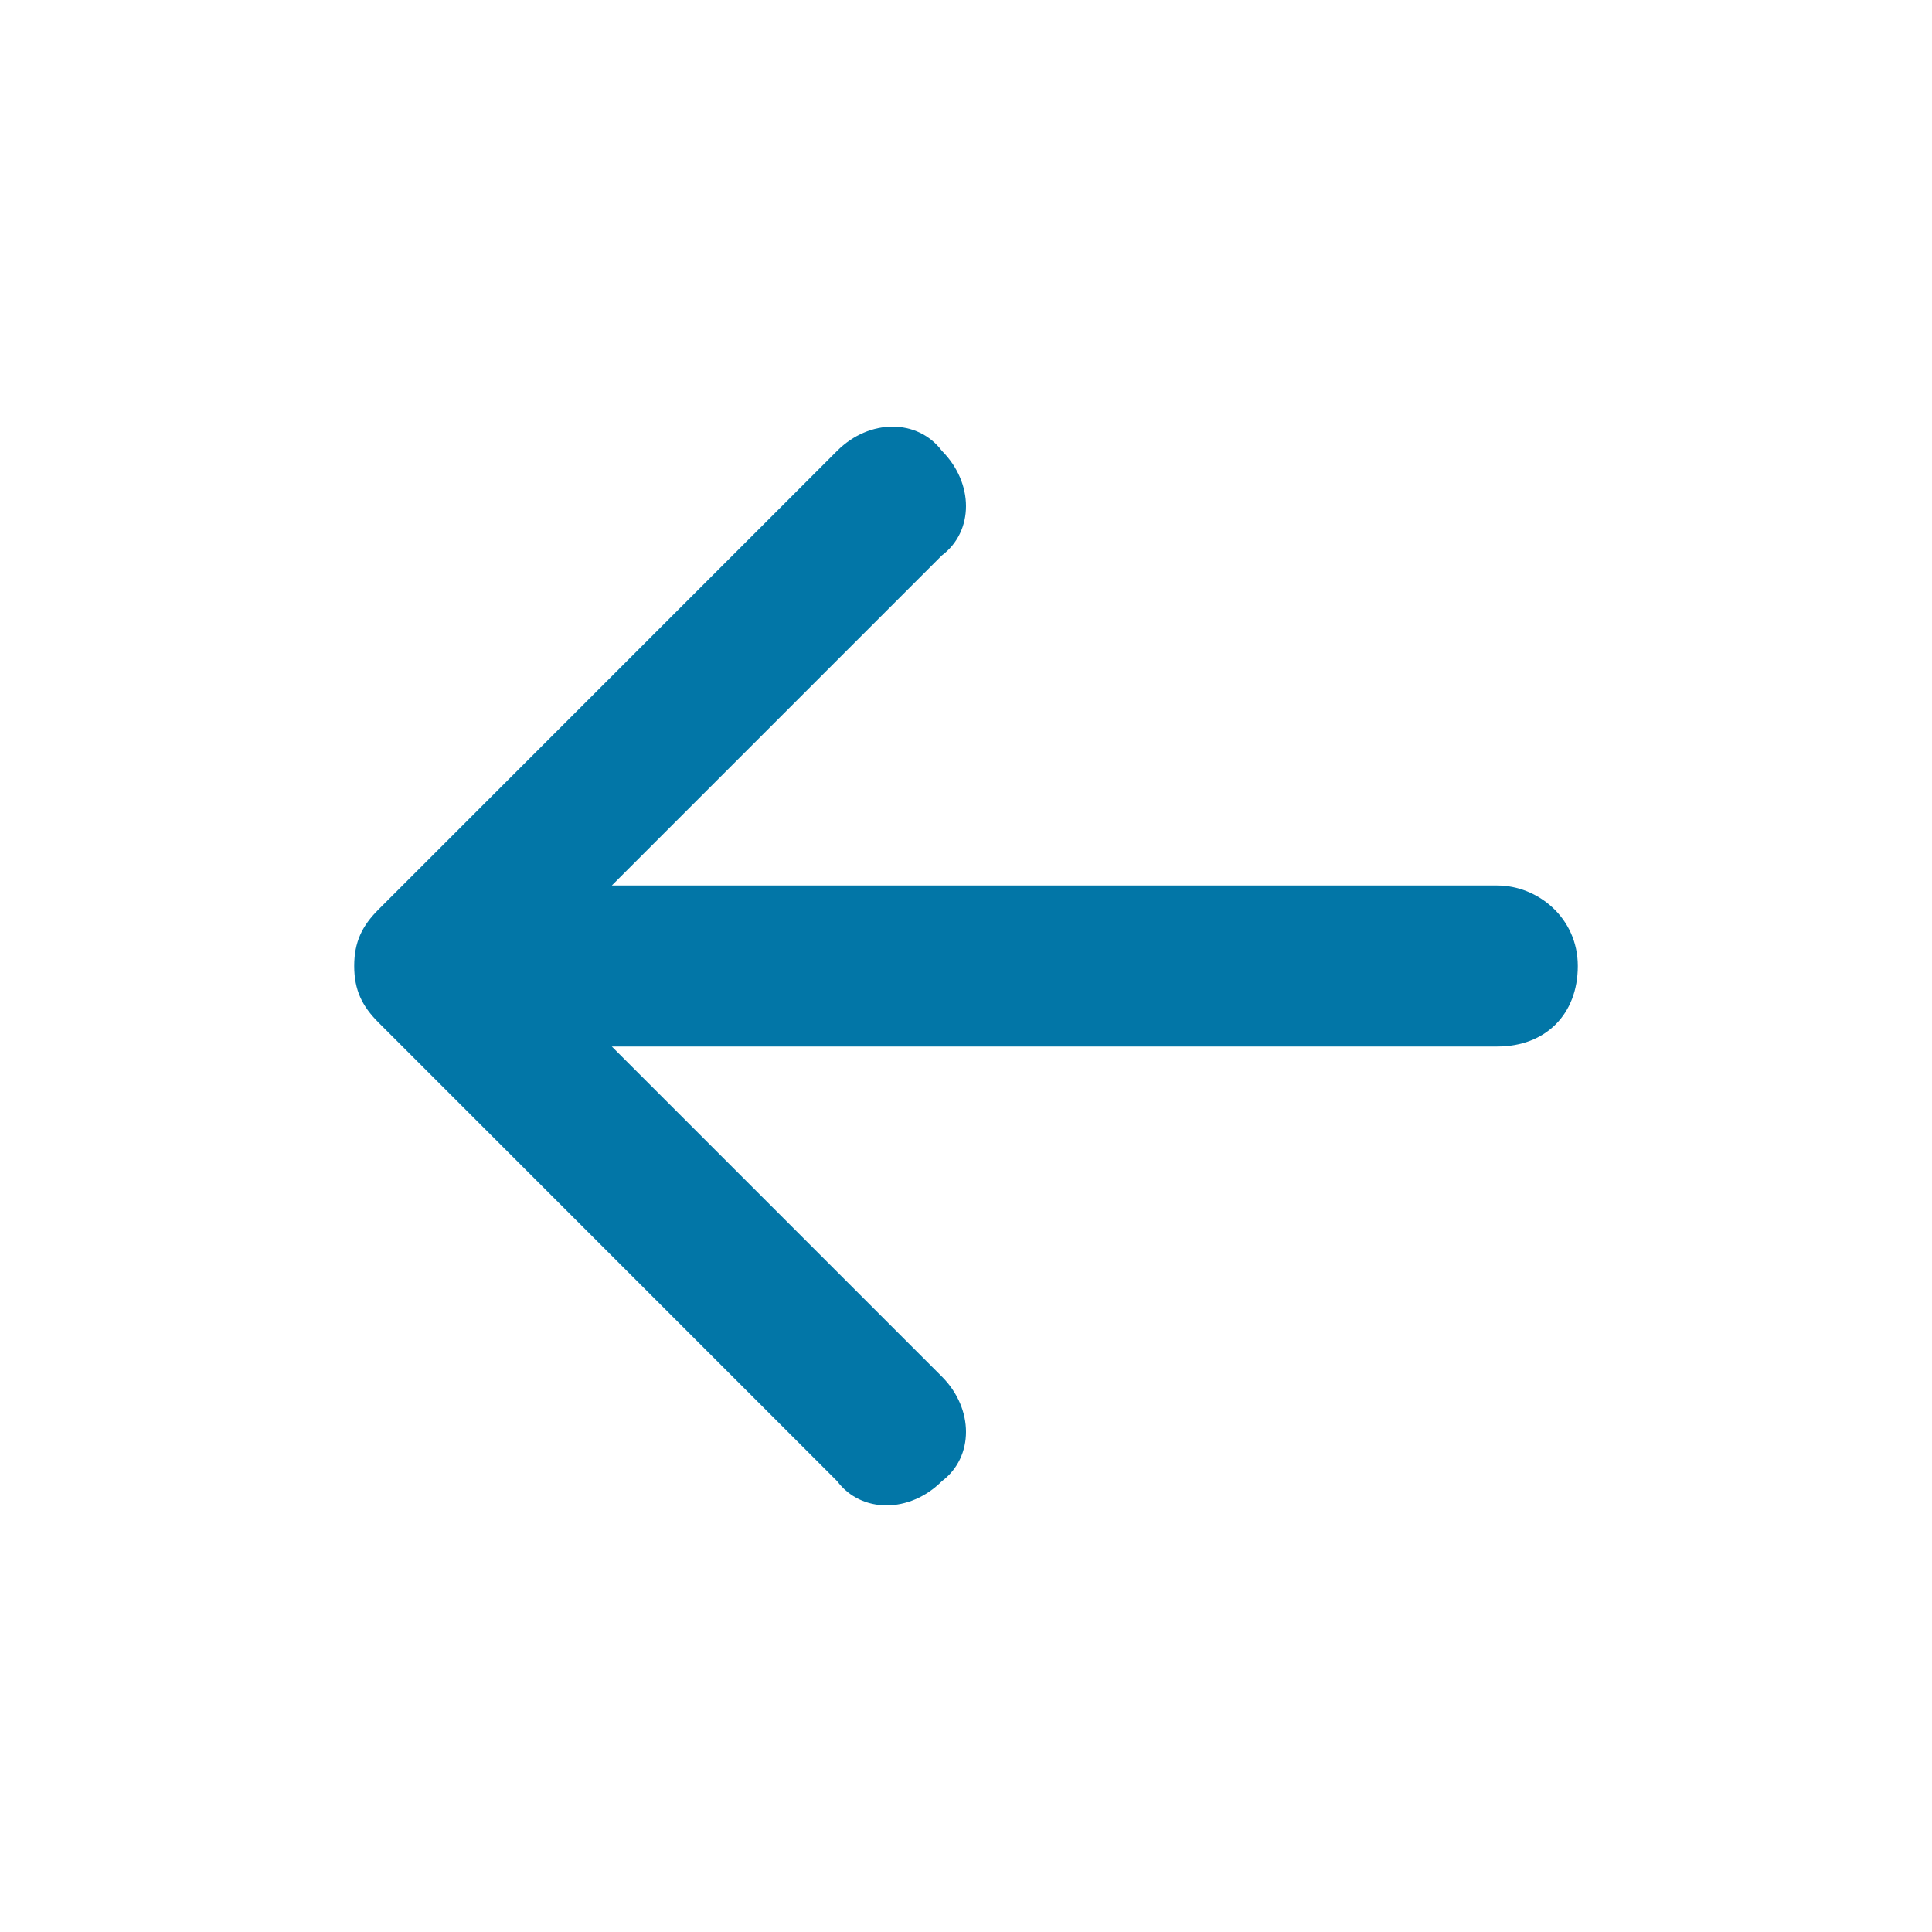 <svg width="24" height="24" viewBox="0 0 24 24" fill="none" xmlns="http://www.w3.org/2000/svg">
  <path fill="#0276a7" d="M11.7,18.4c-.4.4-1,.4-1.3,0l-5.7-5.7c-.2-.2-.3-.4-.3-.7s.1-.5.3-.7l5.7-5.7c.4-.4,1-.4,1.3,0,.4.4.4,1,0,1.3l-4.1,4.1h11c.5,0,1,.4,1,1s-.4,1-1,1H7.6s4.1,4.1,4.1,4.1c.4.4.4,1,0,1.3Z"/>
</svg>